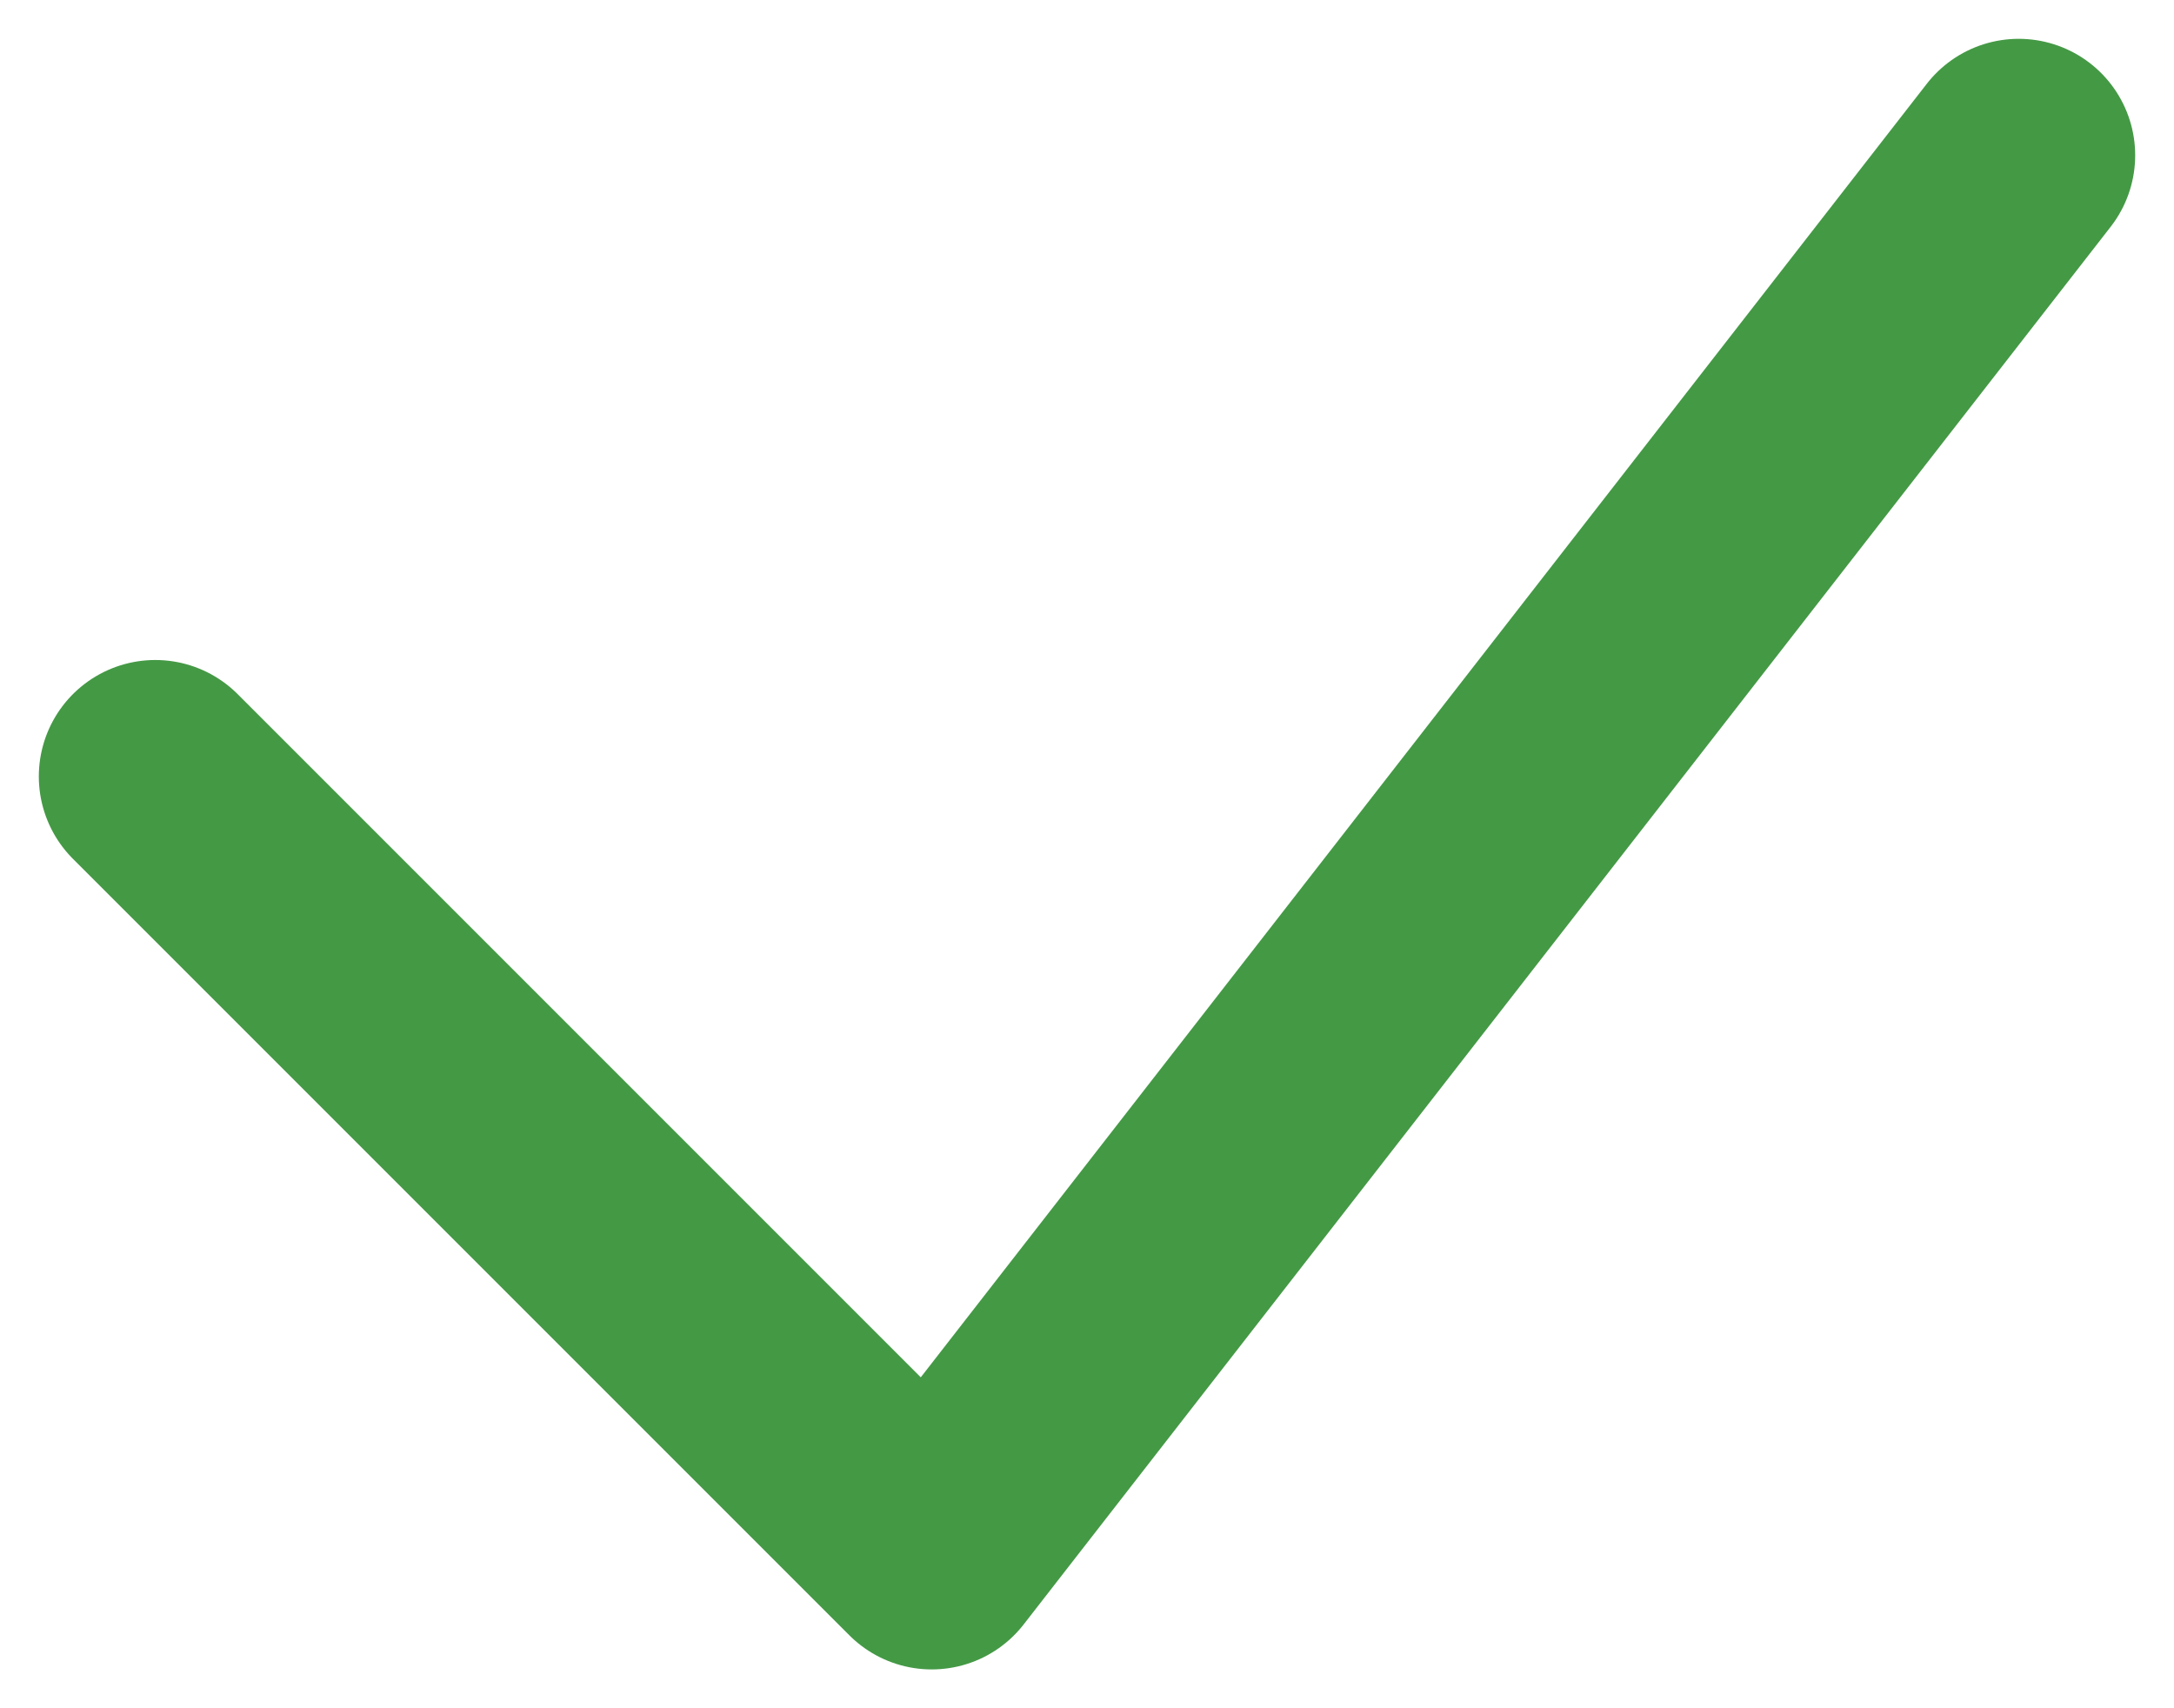 <svg width="28" height="22" viewBox="0 0 28 22" fill="none" xmlns="http://www.w3.org/2000/svg"><path d="M2 10l10 10L26 2" stroke="#449945" stroke-width="3" stroke-linecap="round" stroke-linejoin="round"/></svg>